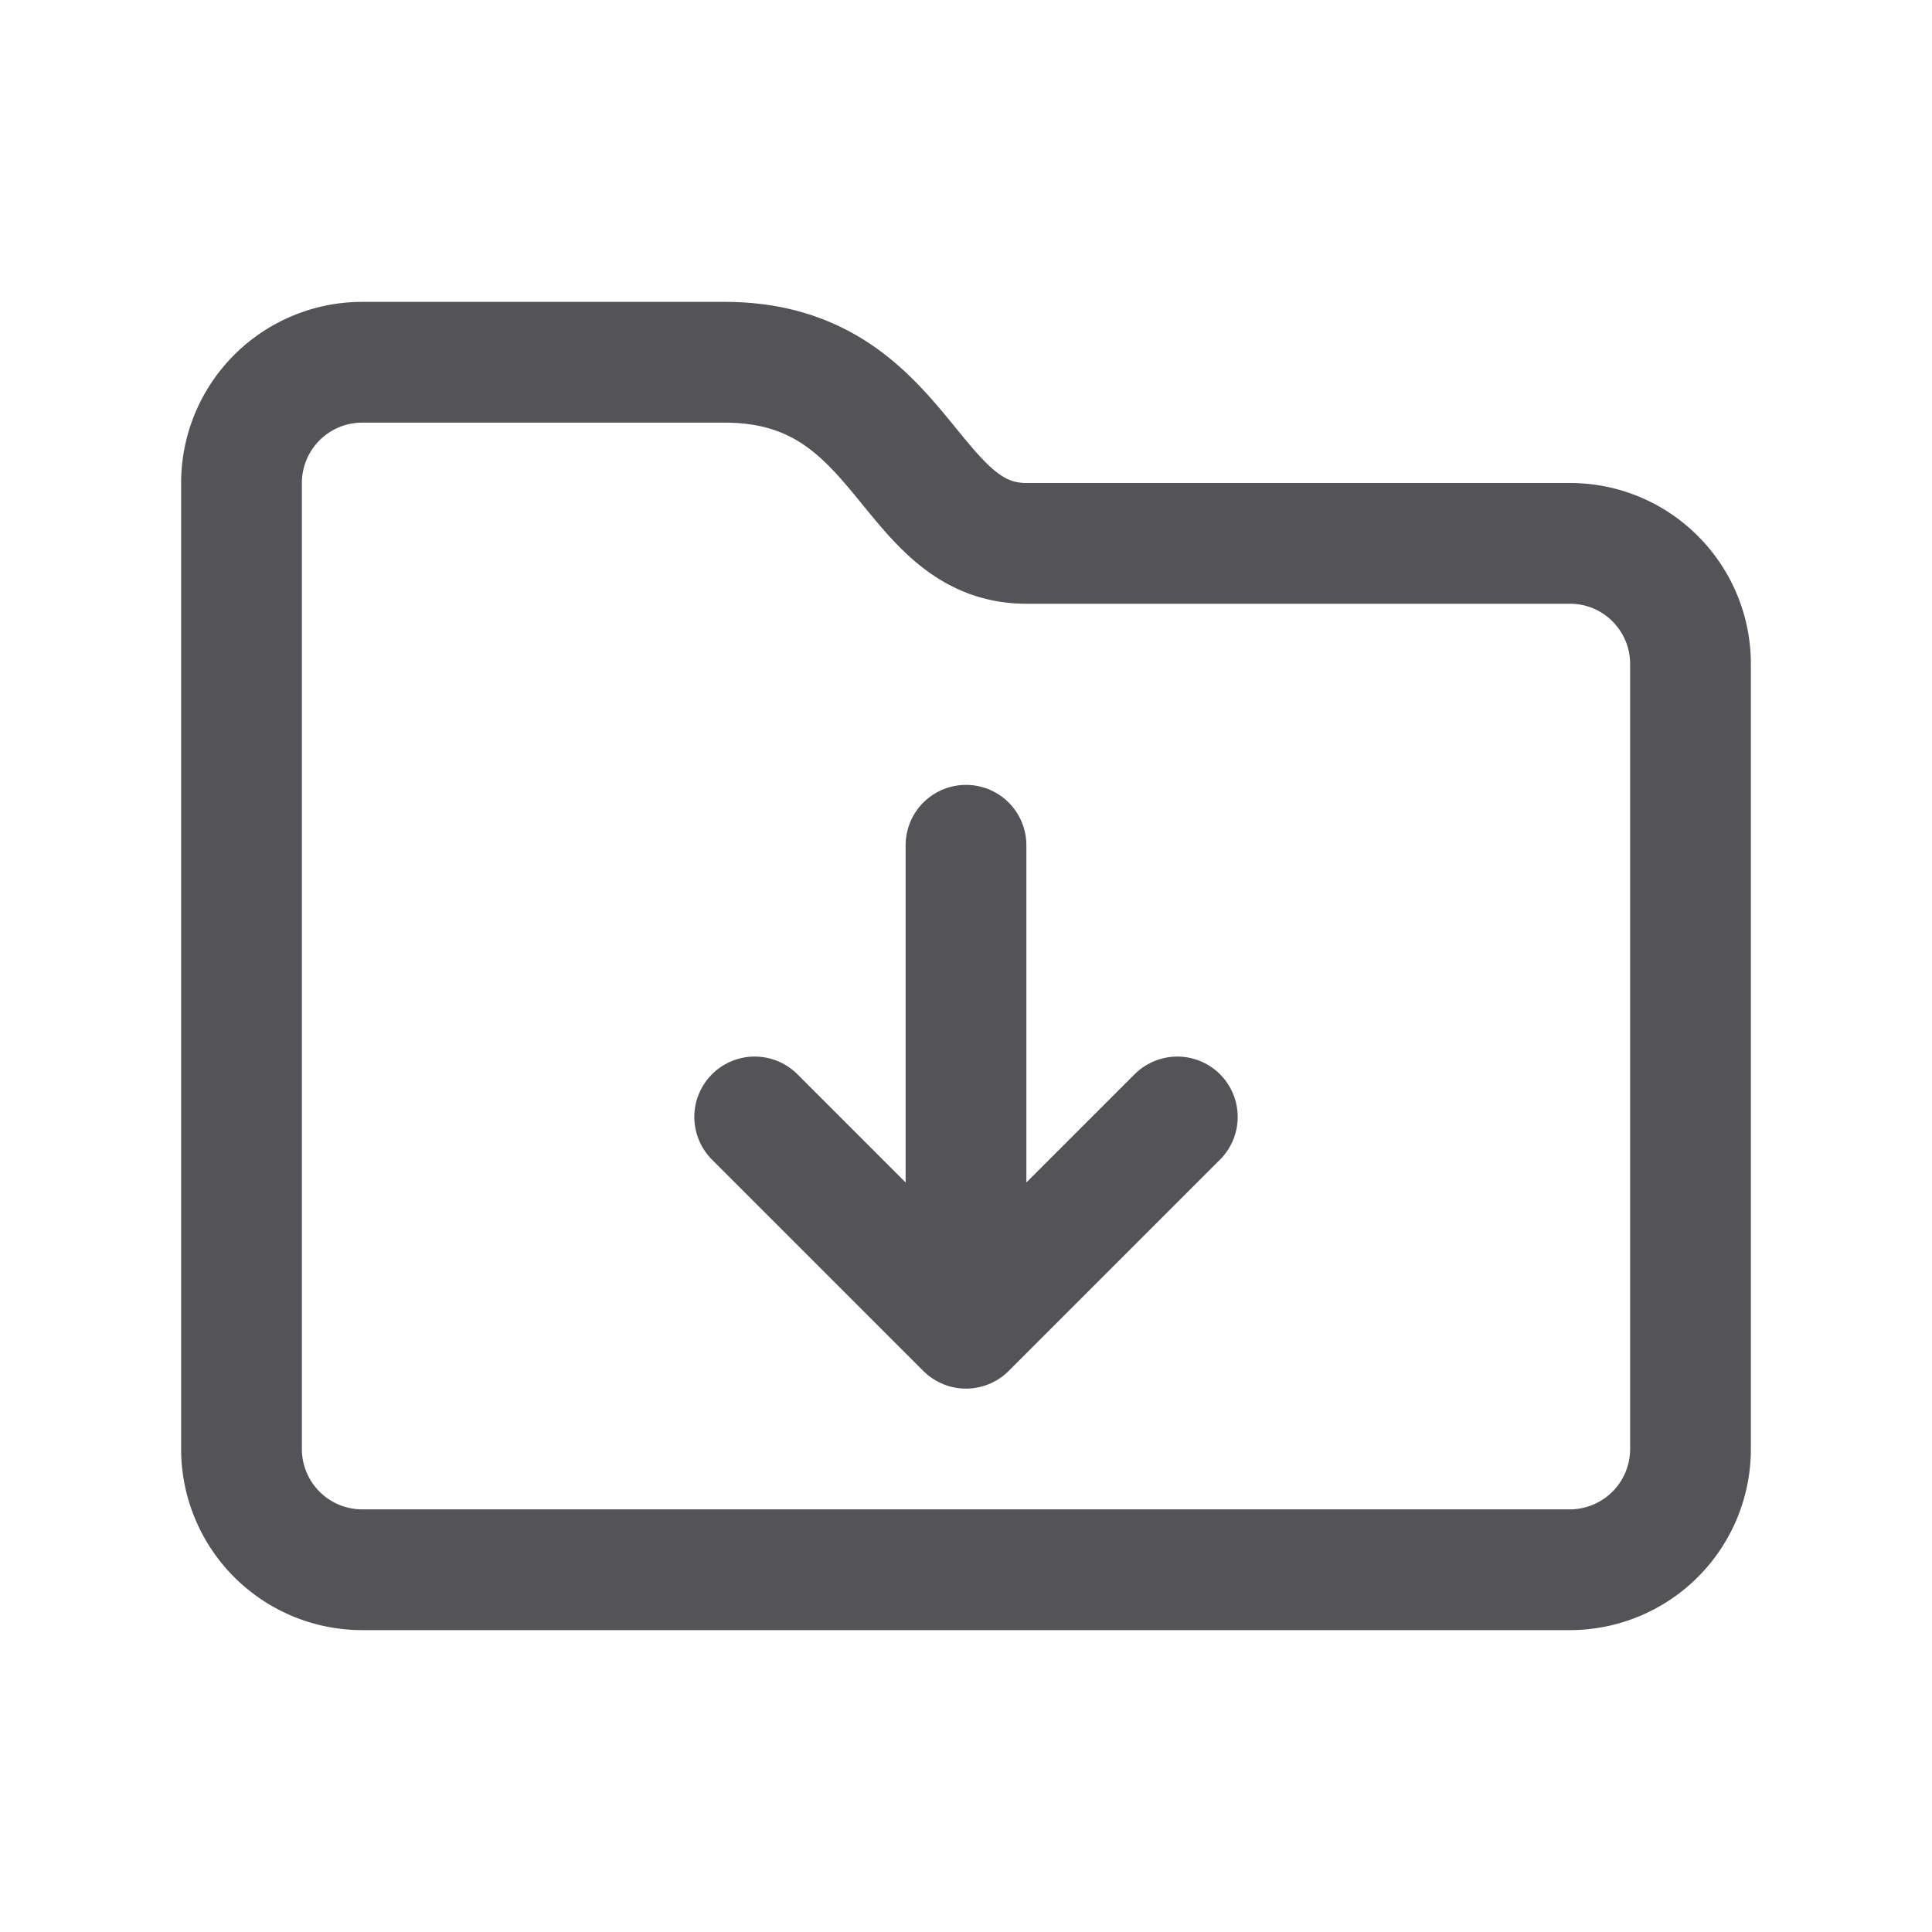 <?xml version="1.0" encoding="utf-8"?><!-- Скачано с сайта svg4.ru / Downloaded from svg4.ru -->
<svg width="800px" height="800px" viewBox="0 0 32 32" xmlns="http://www.w3.org/2000/svg" fill="none">
  <path stroke="#535358" stroke-linecap="round" stroke-linejoin="round" stroke-width="2" d="M16 22v-8M19.5 18.5L16 22l-3.5-3.5"/>
  <path stroke="#535358" stroke-linecap="round" stroke-width="2" d="M28 11v13a2 2 0 01-2 2H6a2 2 0 01-2-2V8a2 2 0 012-2h6c3 0 3 3 5 3h9.003C27.108 9 28 9.895 28 11z"/>
</svg>